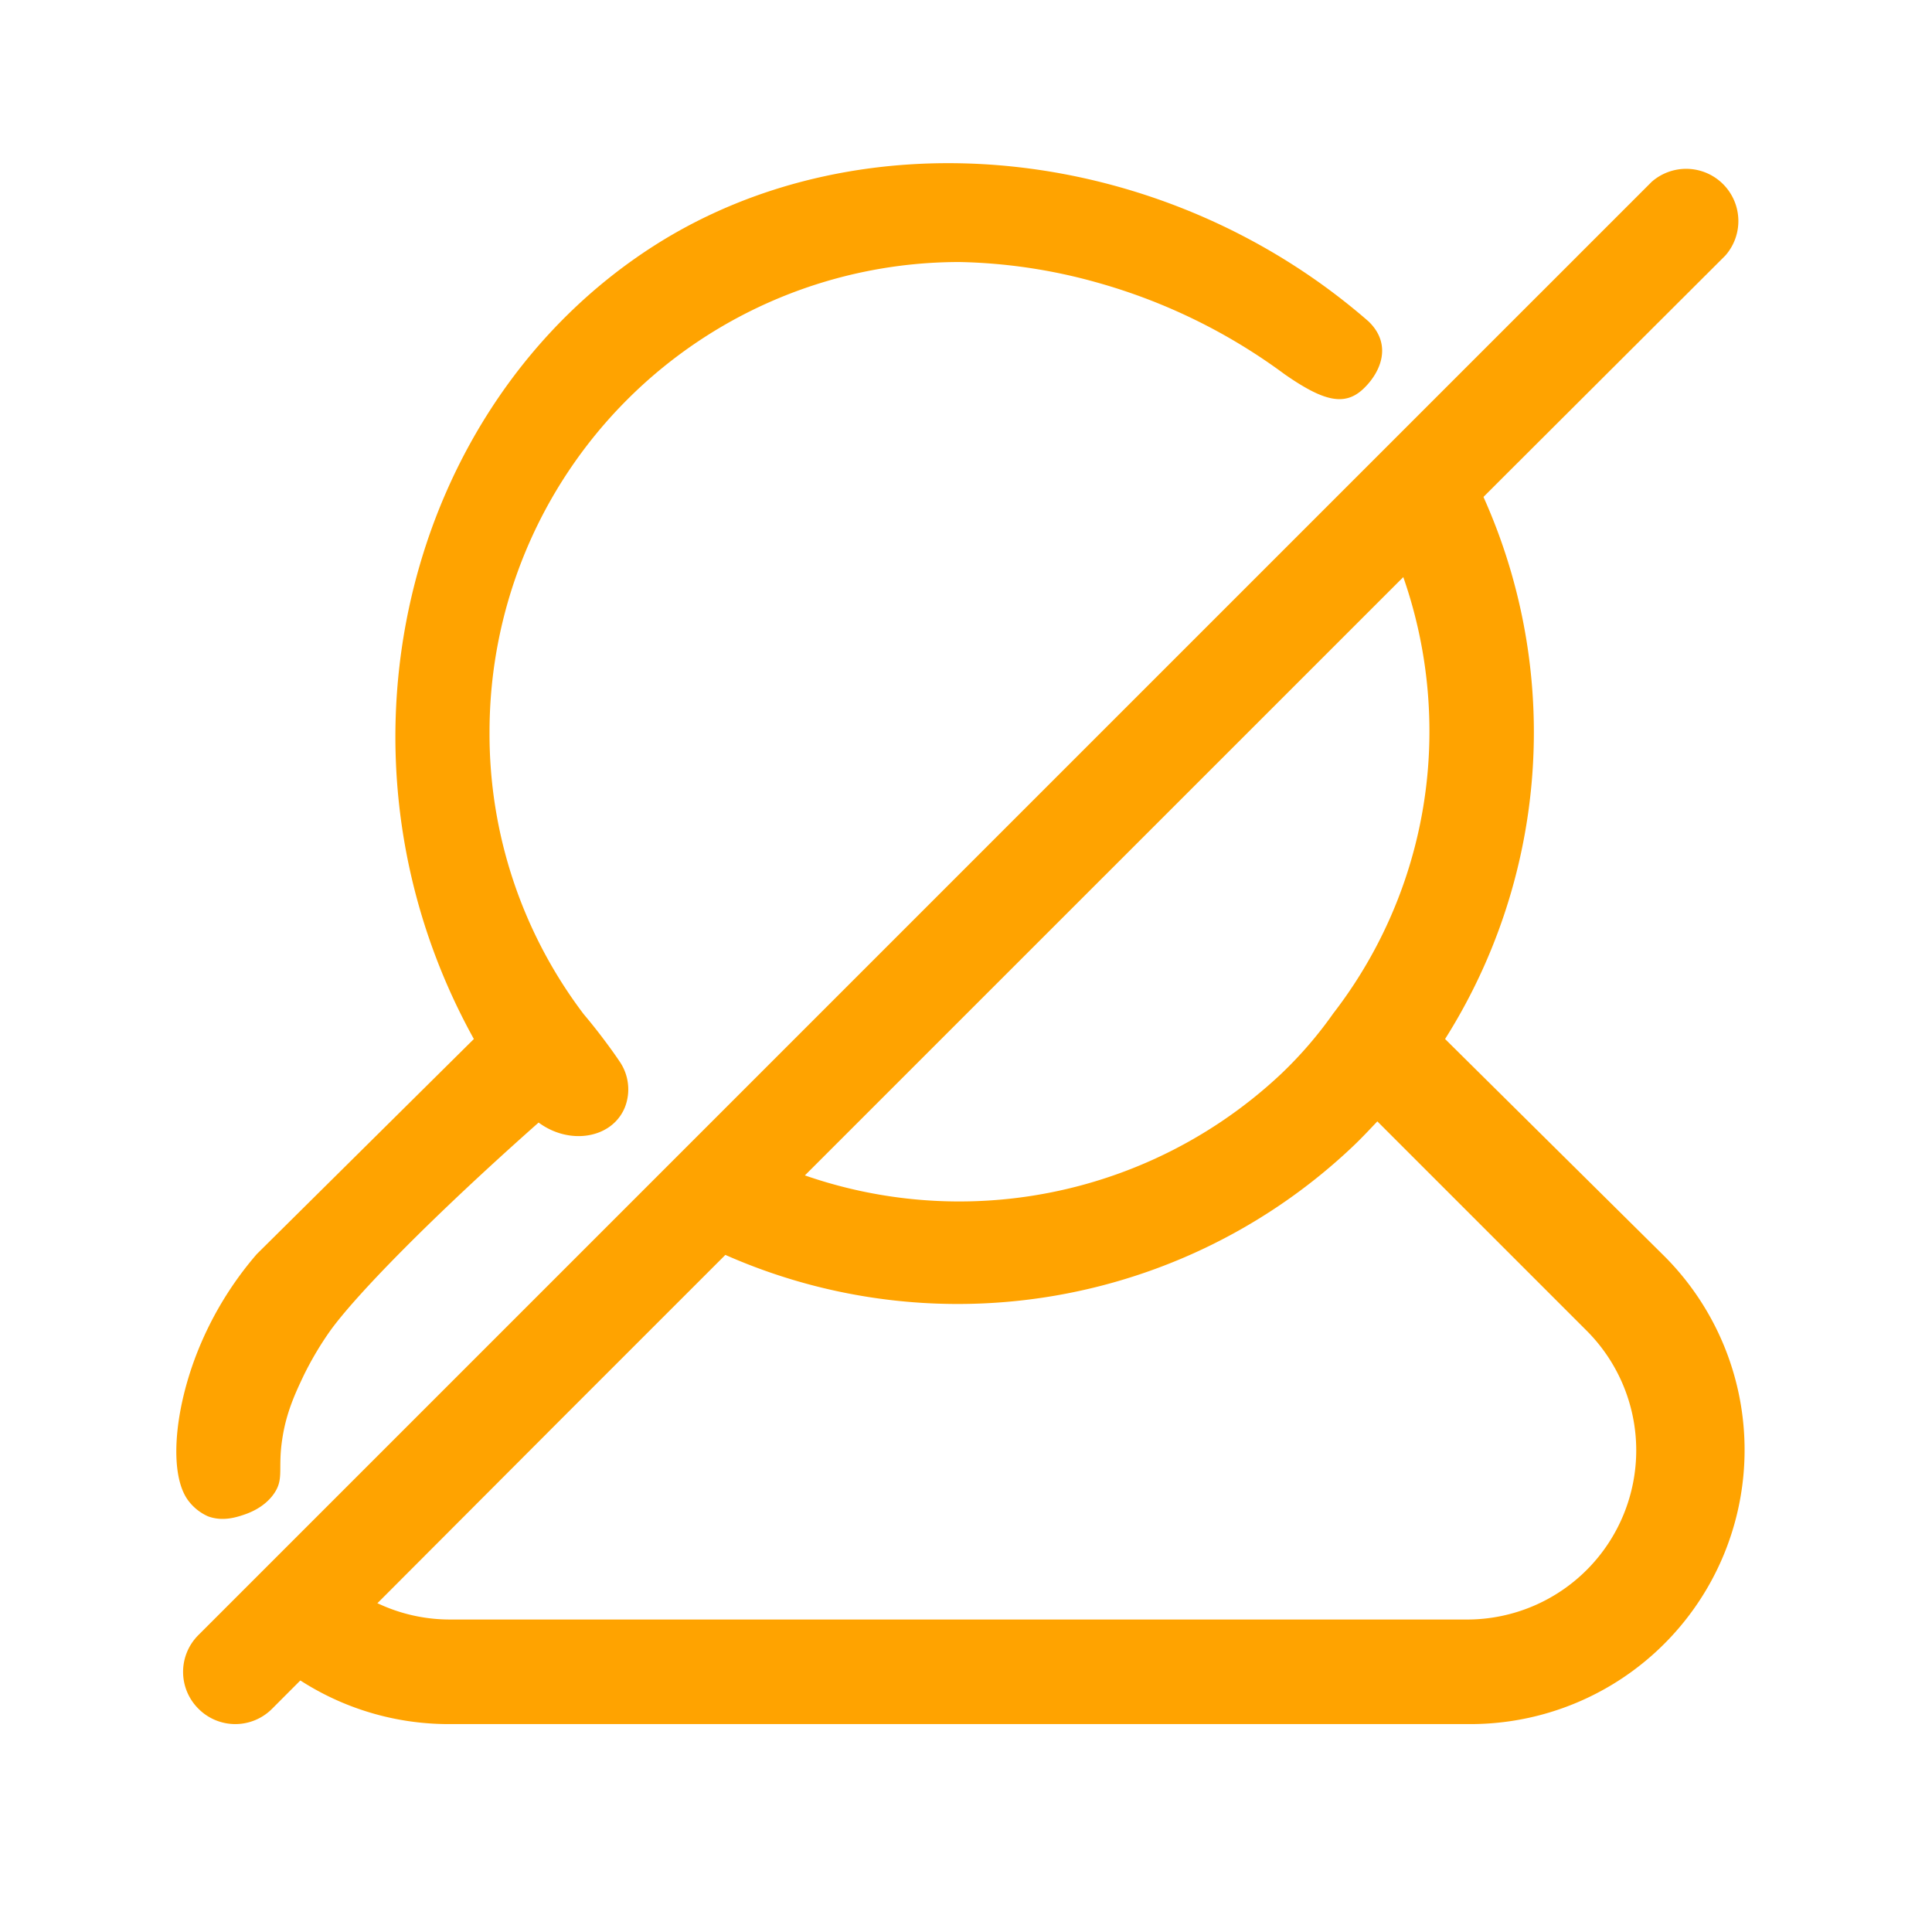 <svg xmlns="http://www.w3.org/2000/svg" data-name="Capa 1" viewBox="0 0 592 592"><defs><linearGradient id="a" x1="60.8" x2="528.69" y1="813.01" y2="345.13" gradientTransform="translate(0 -289.43)" gradientUnits="userSpaceOnUse"><stop offset="0" stop-color="#ffa300"/><stop offset=".42" stop-color="#ffa300"/><stop offset="1" stop-color="#ffa300"/></linearGradient></defs><g data-name="Capa 2"><g data-name="Capa 1-2"><path fill="#ffa300" d="M83.94 457.7c-3.1 4.45-8.1 6.08-9.58 6.57-2.09.68-6.26 2-10.65.35a15.33 15.33 0 0 1-6-4.79c-5.75-7.61-4.6-26.19 2.31-44.35a105.22 105.22 0 0 1 18.65-31.19l66.53-65.92c-48.2-87-20.89-194.08 54.8-242.8 64.37-41.42 156.76-31.63 219.33 22.9 7.35 7.06 3.84 15.53-1.55 20.65-5.81 5.52-12.37 3.76-24.2-4.48a176.22 176.22 0 0 0-57.38-28.06 167.37 167.37 0 0 0-42.2-6.29 144 144 0 0 0-144 144 142.09 142.09 0 0 0 28.8 86.4c.25.32 2.56 3 5.5 6.86 2.14 2.82 4 5.38 5.45 7.55a15.09 15.09 0 0 1 1.74 14.17 13.52 13.52 0 0 1-2.85 4.38c-5.43 5.59-15.62 6.21-23.6.32-33 29.24-56.27 53.16-64 64a100.36 100.36 0 0 0-8 13.54c-2.5 5.29-5.36 11.32-6.56 19.52-1.4 9.16.64 12.1-2.54 16.67Zm425.42-73.41-66.56-65.92a176 176 0 0 0 0-188c-1.12-1.78-2.29-3.53-3.47-5.26a3.31 3.31 0 0 1-.26.27c-7.82 7.4-14.53 15.91-22.76 22.88a143.28 143.28 0 0 1 21.69 76 141.21 141.21 0 0 1-29.44 86.24 124.65 124.65 0 0 1-16 18.56 144 144 0 0 1-172 19 125.2 125.2 0 0 1-8.83 9.31l-.33.31a138 138 0 0 1-15.31 12.5 176 176 0 0 0 218.11-18.57c2.72-2.56 5.28-5.28 7.84-8l64 64a51.84 51.84 0 0 1-36 88.64H138a51.83 51.83 0 0 1-36.6-15 50 50 0 0 1-4.57-5.19 45.4 45.4 0 0 1-7.06 7.14c-4.64 5.19-11.16 8.18-17 12.29l-1.16.87A83.86 83.86 0 0 0 138 528.29h312a84 84 0 0 0 59.36-144Z" data-name="1-user"/><path fill="url(#a)" d="m460.31 146.52 68.38-68.23a16 16 0 0 0-22.58-22.58l-95.42 95.41-79.53 79.52-174.93 174.94L60.8 501l-.08.09a15.9 15.9 0 0 0 .08 22.49l.1.1a15.9 15.9 0 0 0 22.49-.1l90.61-90.8M205.85 401l42.3-42.3m21.31-21.31L349 257.83M380.78 226l47.72-47.71"/></g></g></svg>